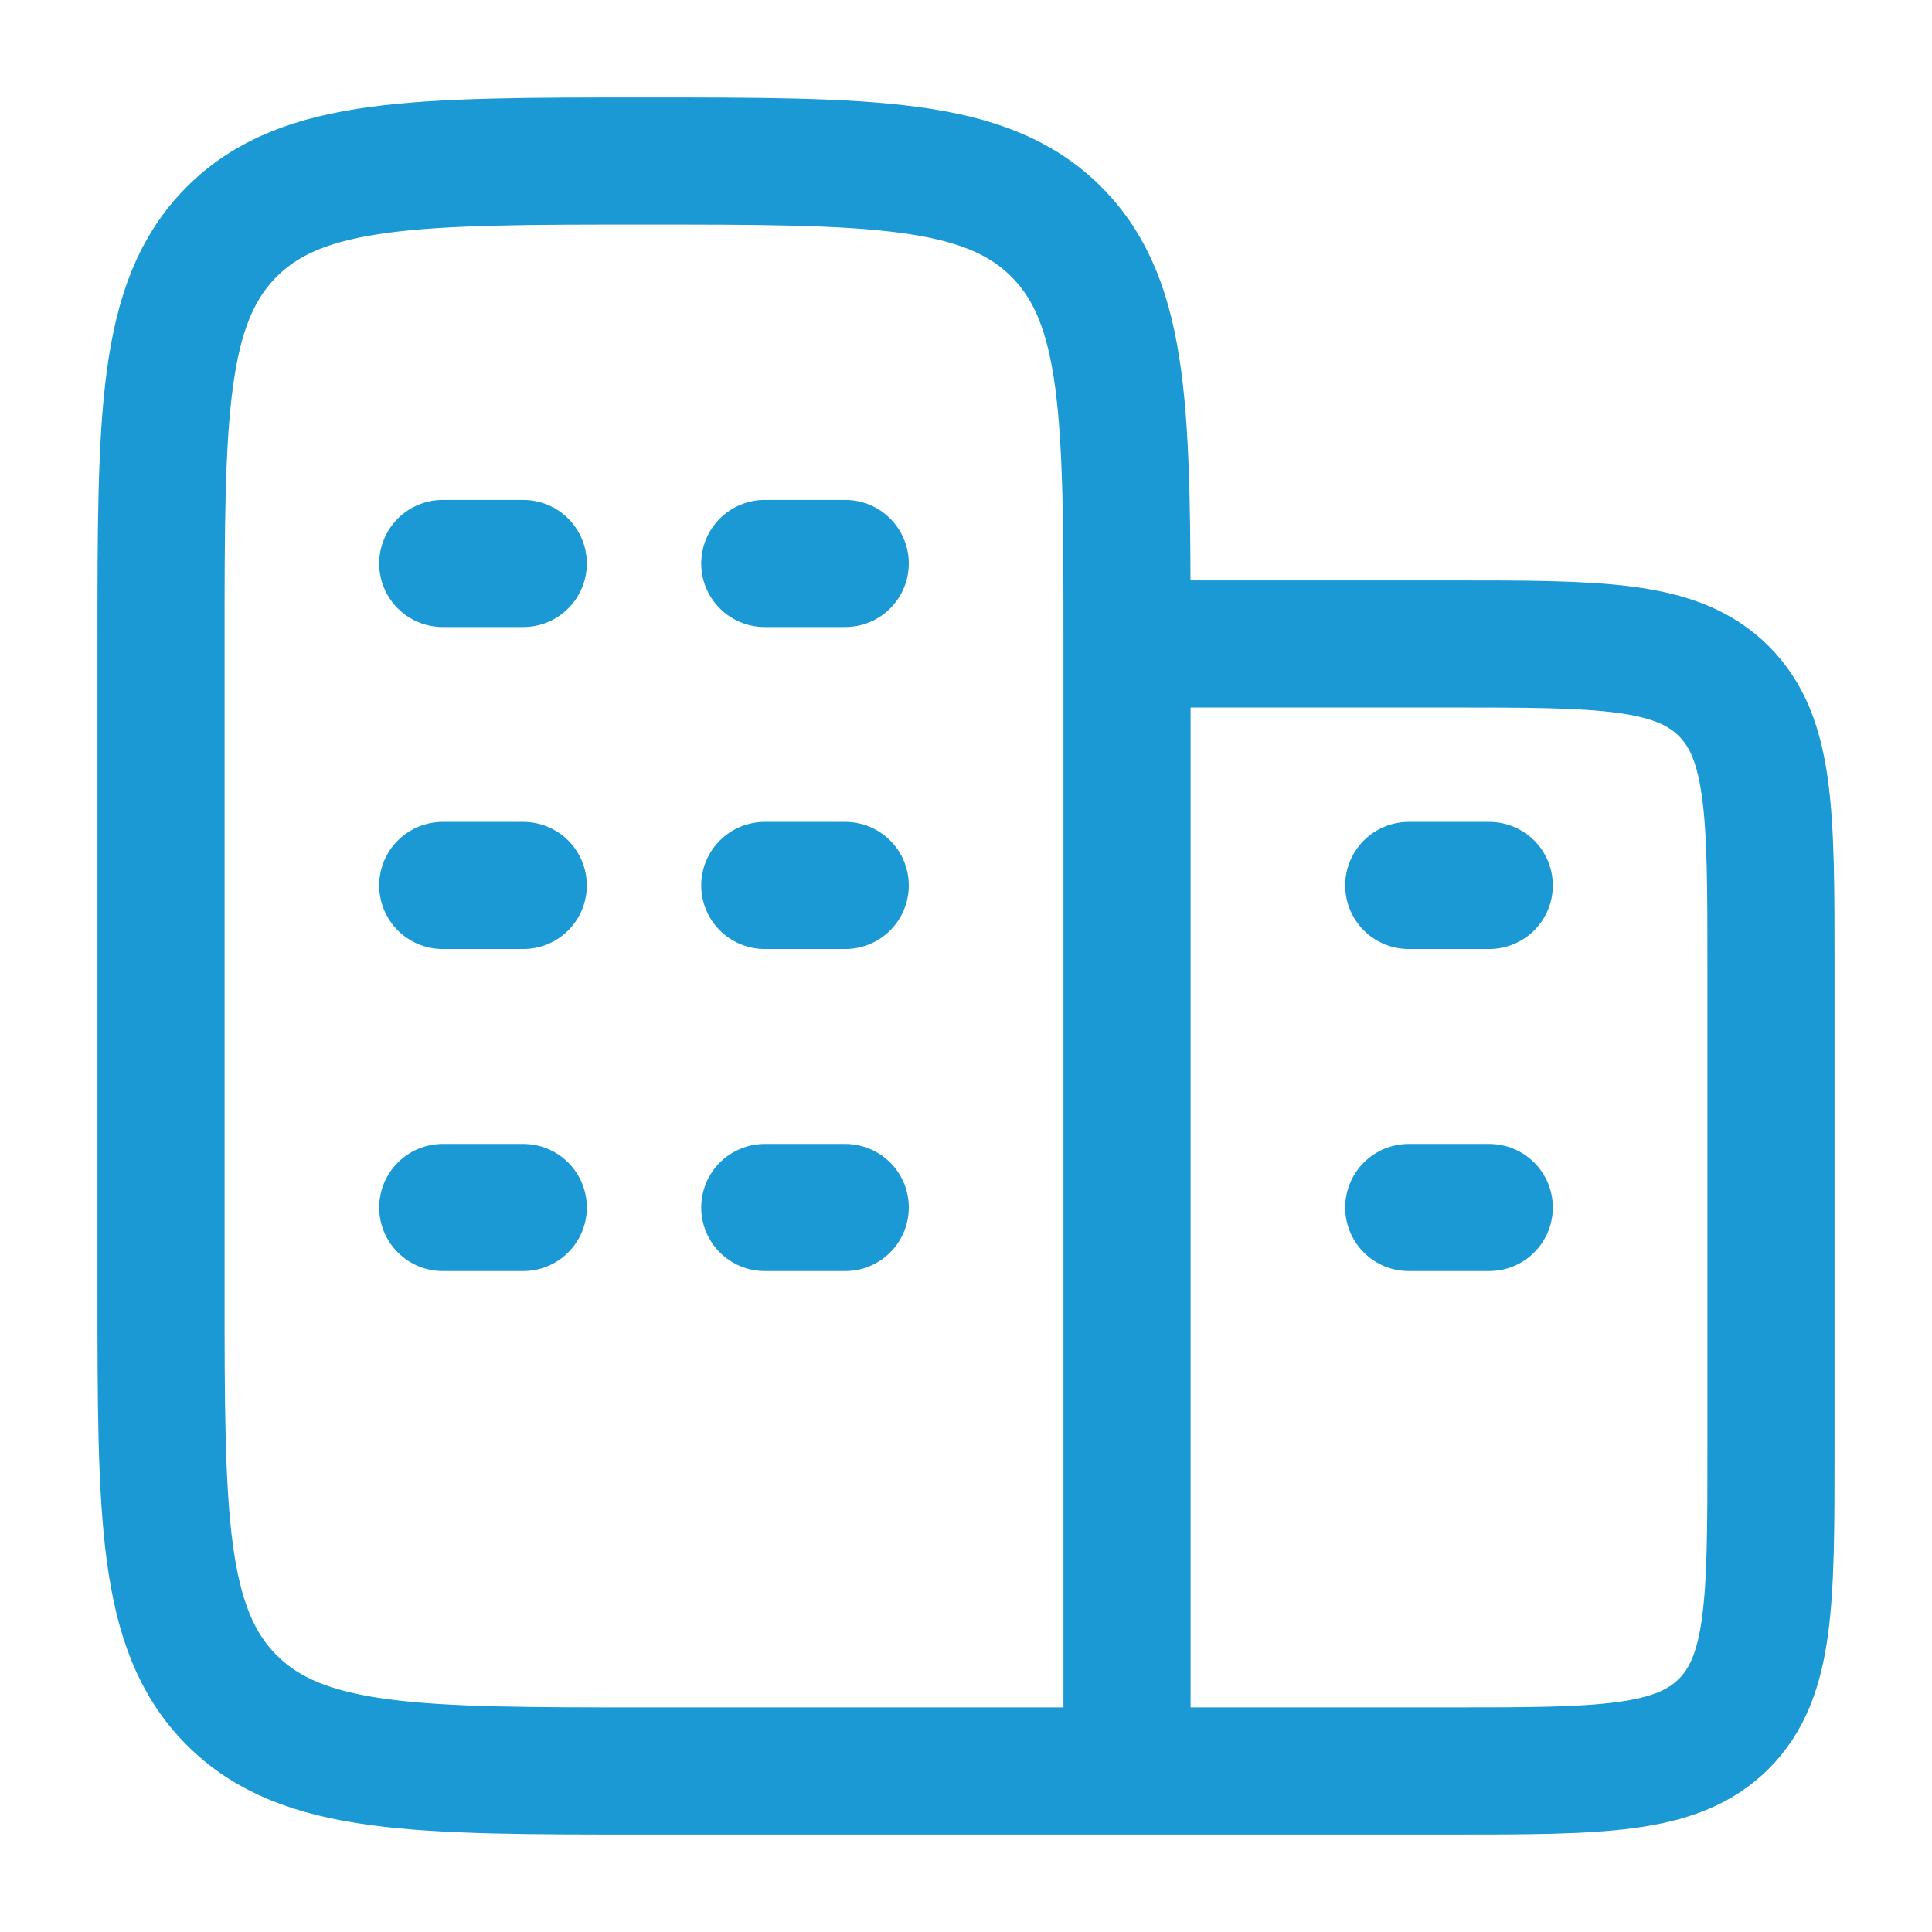 <svg width="38" height="38" viewBox="0 0 38 38" fill="none" xmlns="http://www.w3.org/2000/svg">
<path d="M22.167 34.833V12.666M22.167 34.833H12.667C8.189 34.833 5.949 34.833 4.559 33.441C3.167 32.051 3.167 29.811 3.167 25.333V12.666C3.167 8.189 3.167 5.948 4.559 4.558C5.949 3.167 8.189 3.167 12.667 3.167C17.144 3.167 19.385 3.167 20.775 4.558C22.167 5.948 22.167 8.189 22.167 12.666M22.167 34.833H28.5C31.486 34.833 32.978 34.833 33.906 33.905C34.833 32.977 34.833 31.486 34.833 28.5V19C34.833 16.014 34.833 14.522 33.906 13.594C32.978 12.666 31.486 12.666 28.5 12.666H22.167M10.292 17.416H8.708M16.625 17.416H15.042M10.292 11.083H8.708M10.292 23.75H8.708M16.625 11.083H15.042M16.625 23.75H15.042M29.292 23.75H27.708M29.292 17.416H27.708" stroke="#1A99D4" stroke-width="2.5" stroke-linecap="round"/>
</svg>
